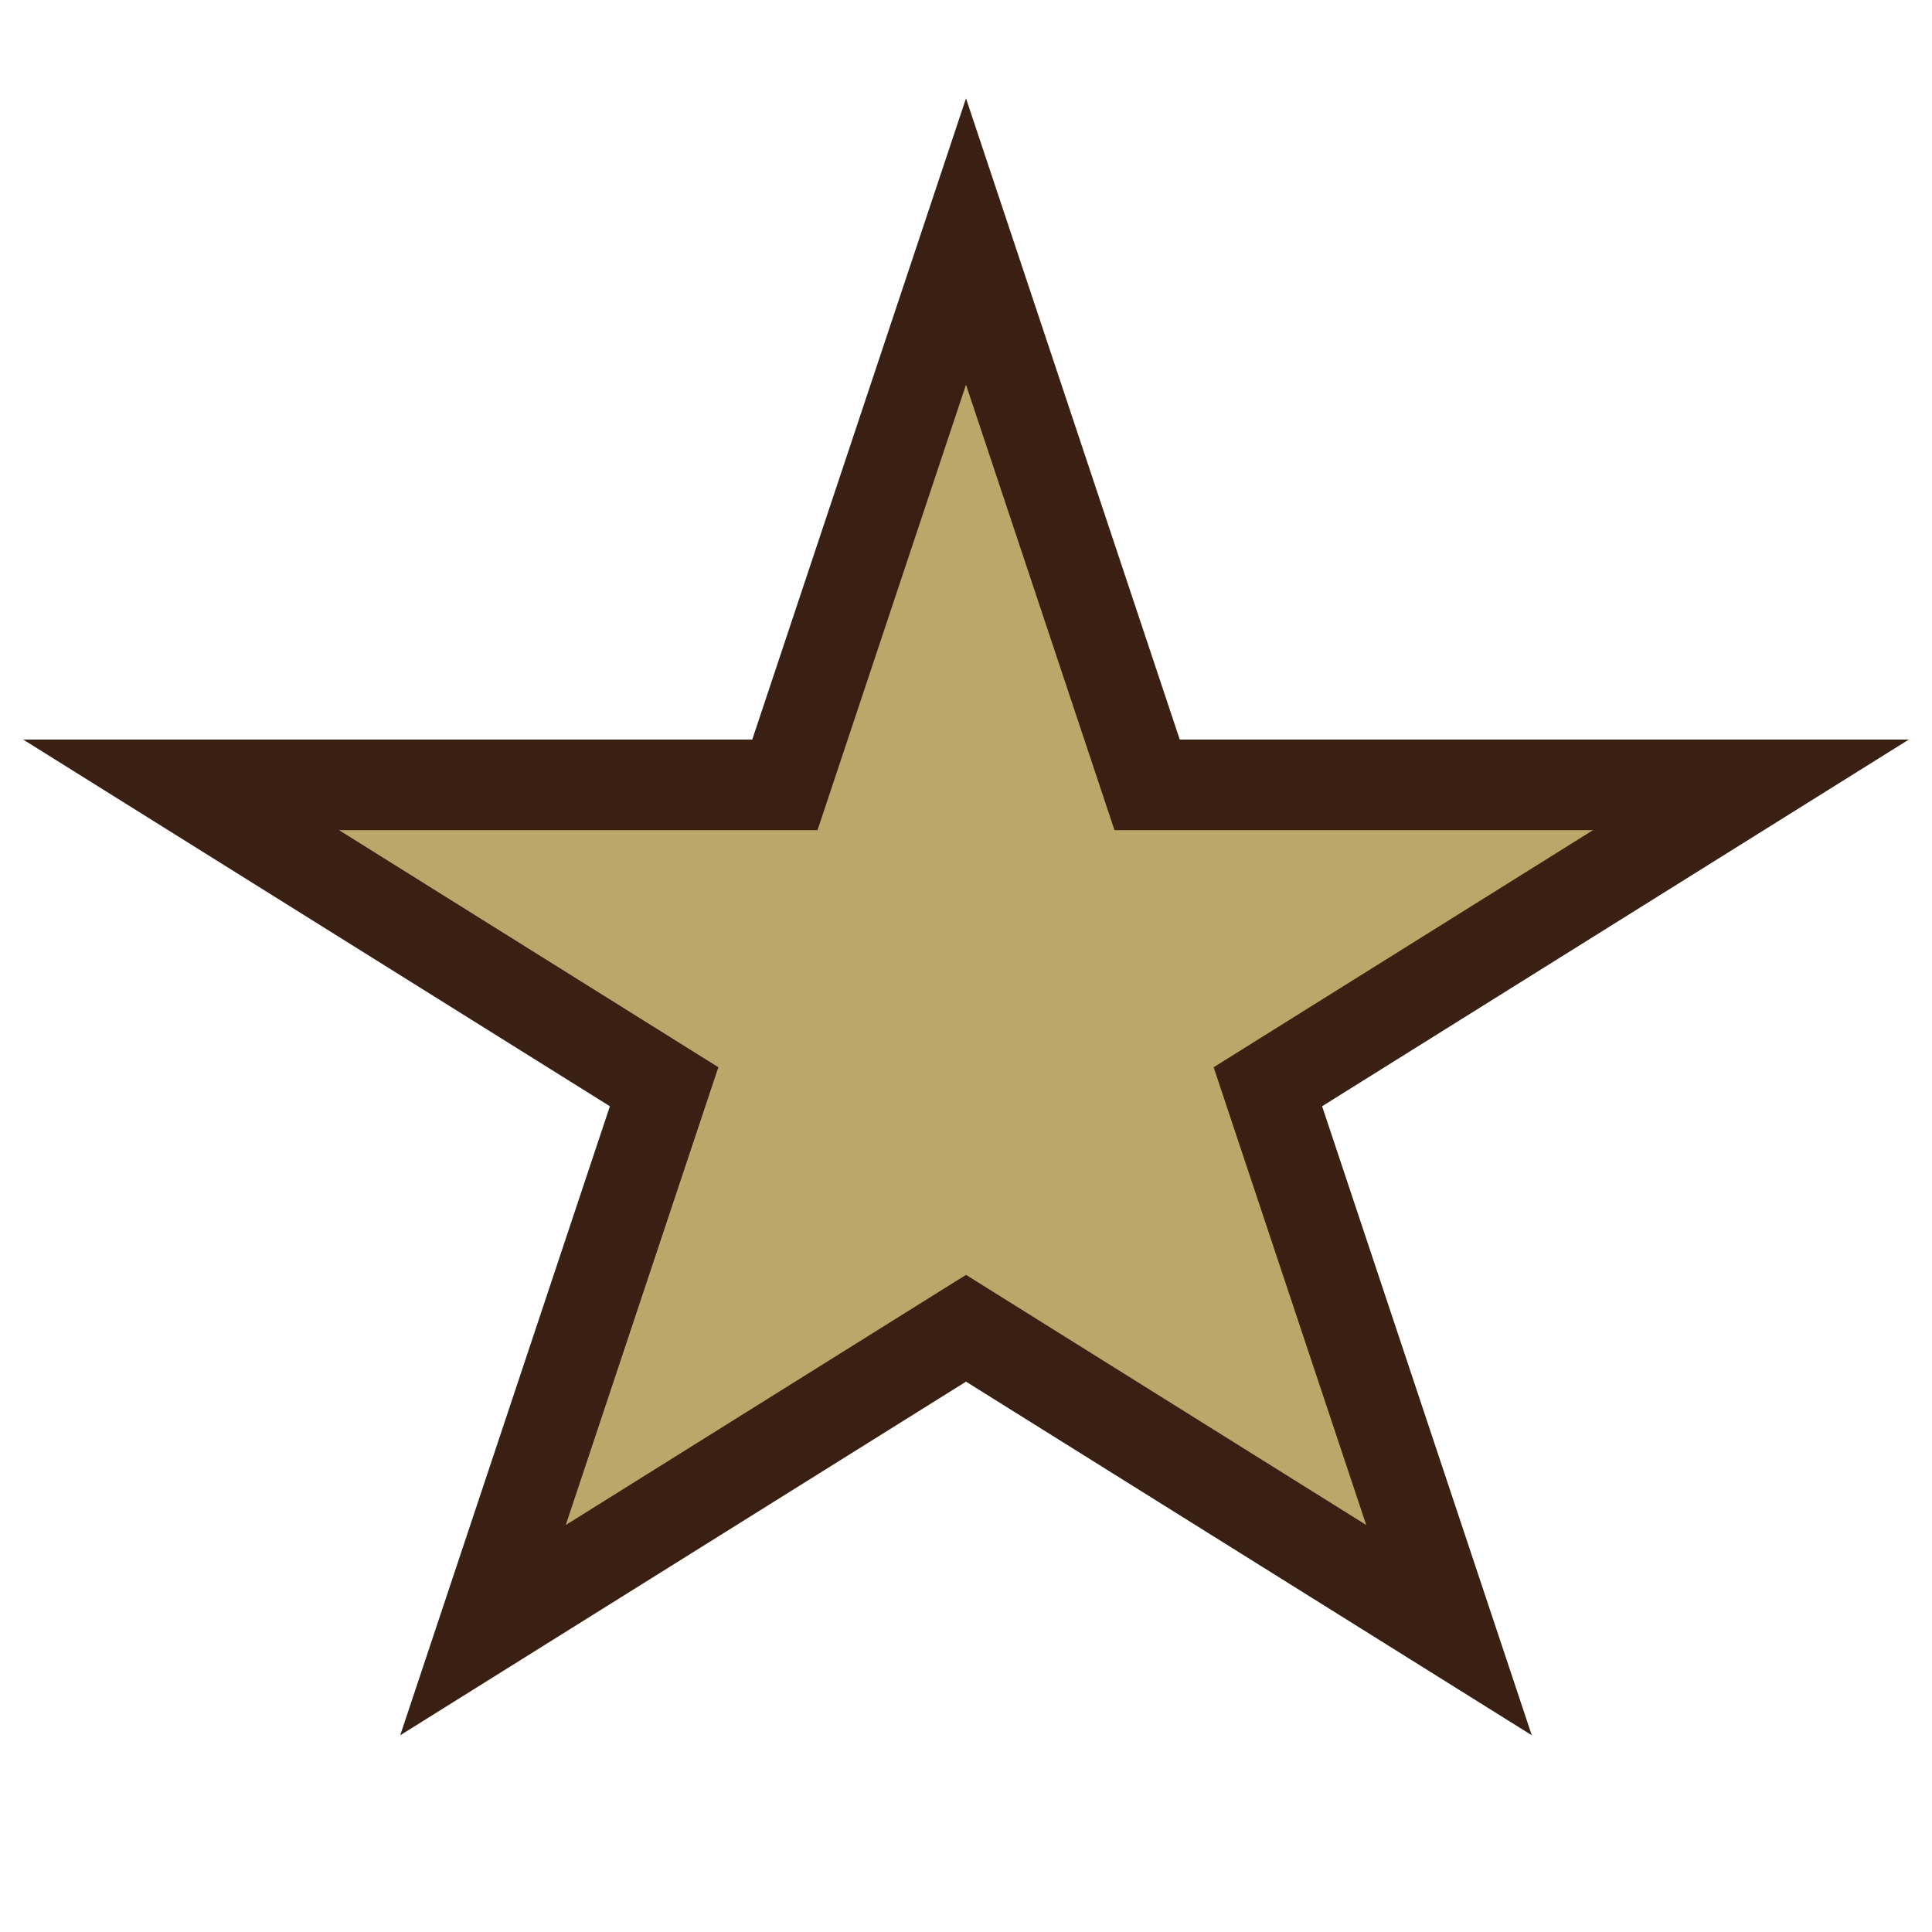 <?xml version="1.0" encoding="UTF-8"?>
<svg xmlns="http://www.w3.org/2000/svg" width="32" height="32" viewBox="0 0 32 32"><polygon points="16,4 19,13 29,13 21,18 24,27 16,22 8,27 11,18 3,13 13,13" fill="#BBA769" stroke="#3A2012" stroke-width="1.5"/></svg>